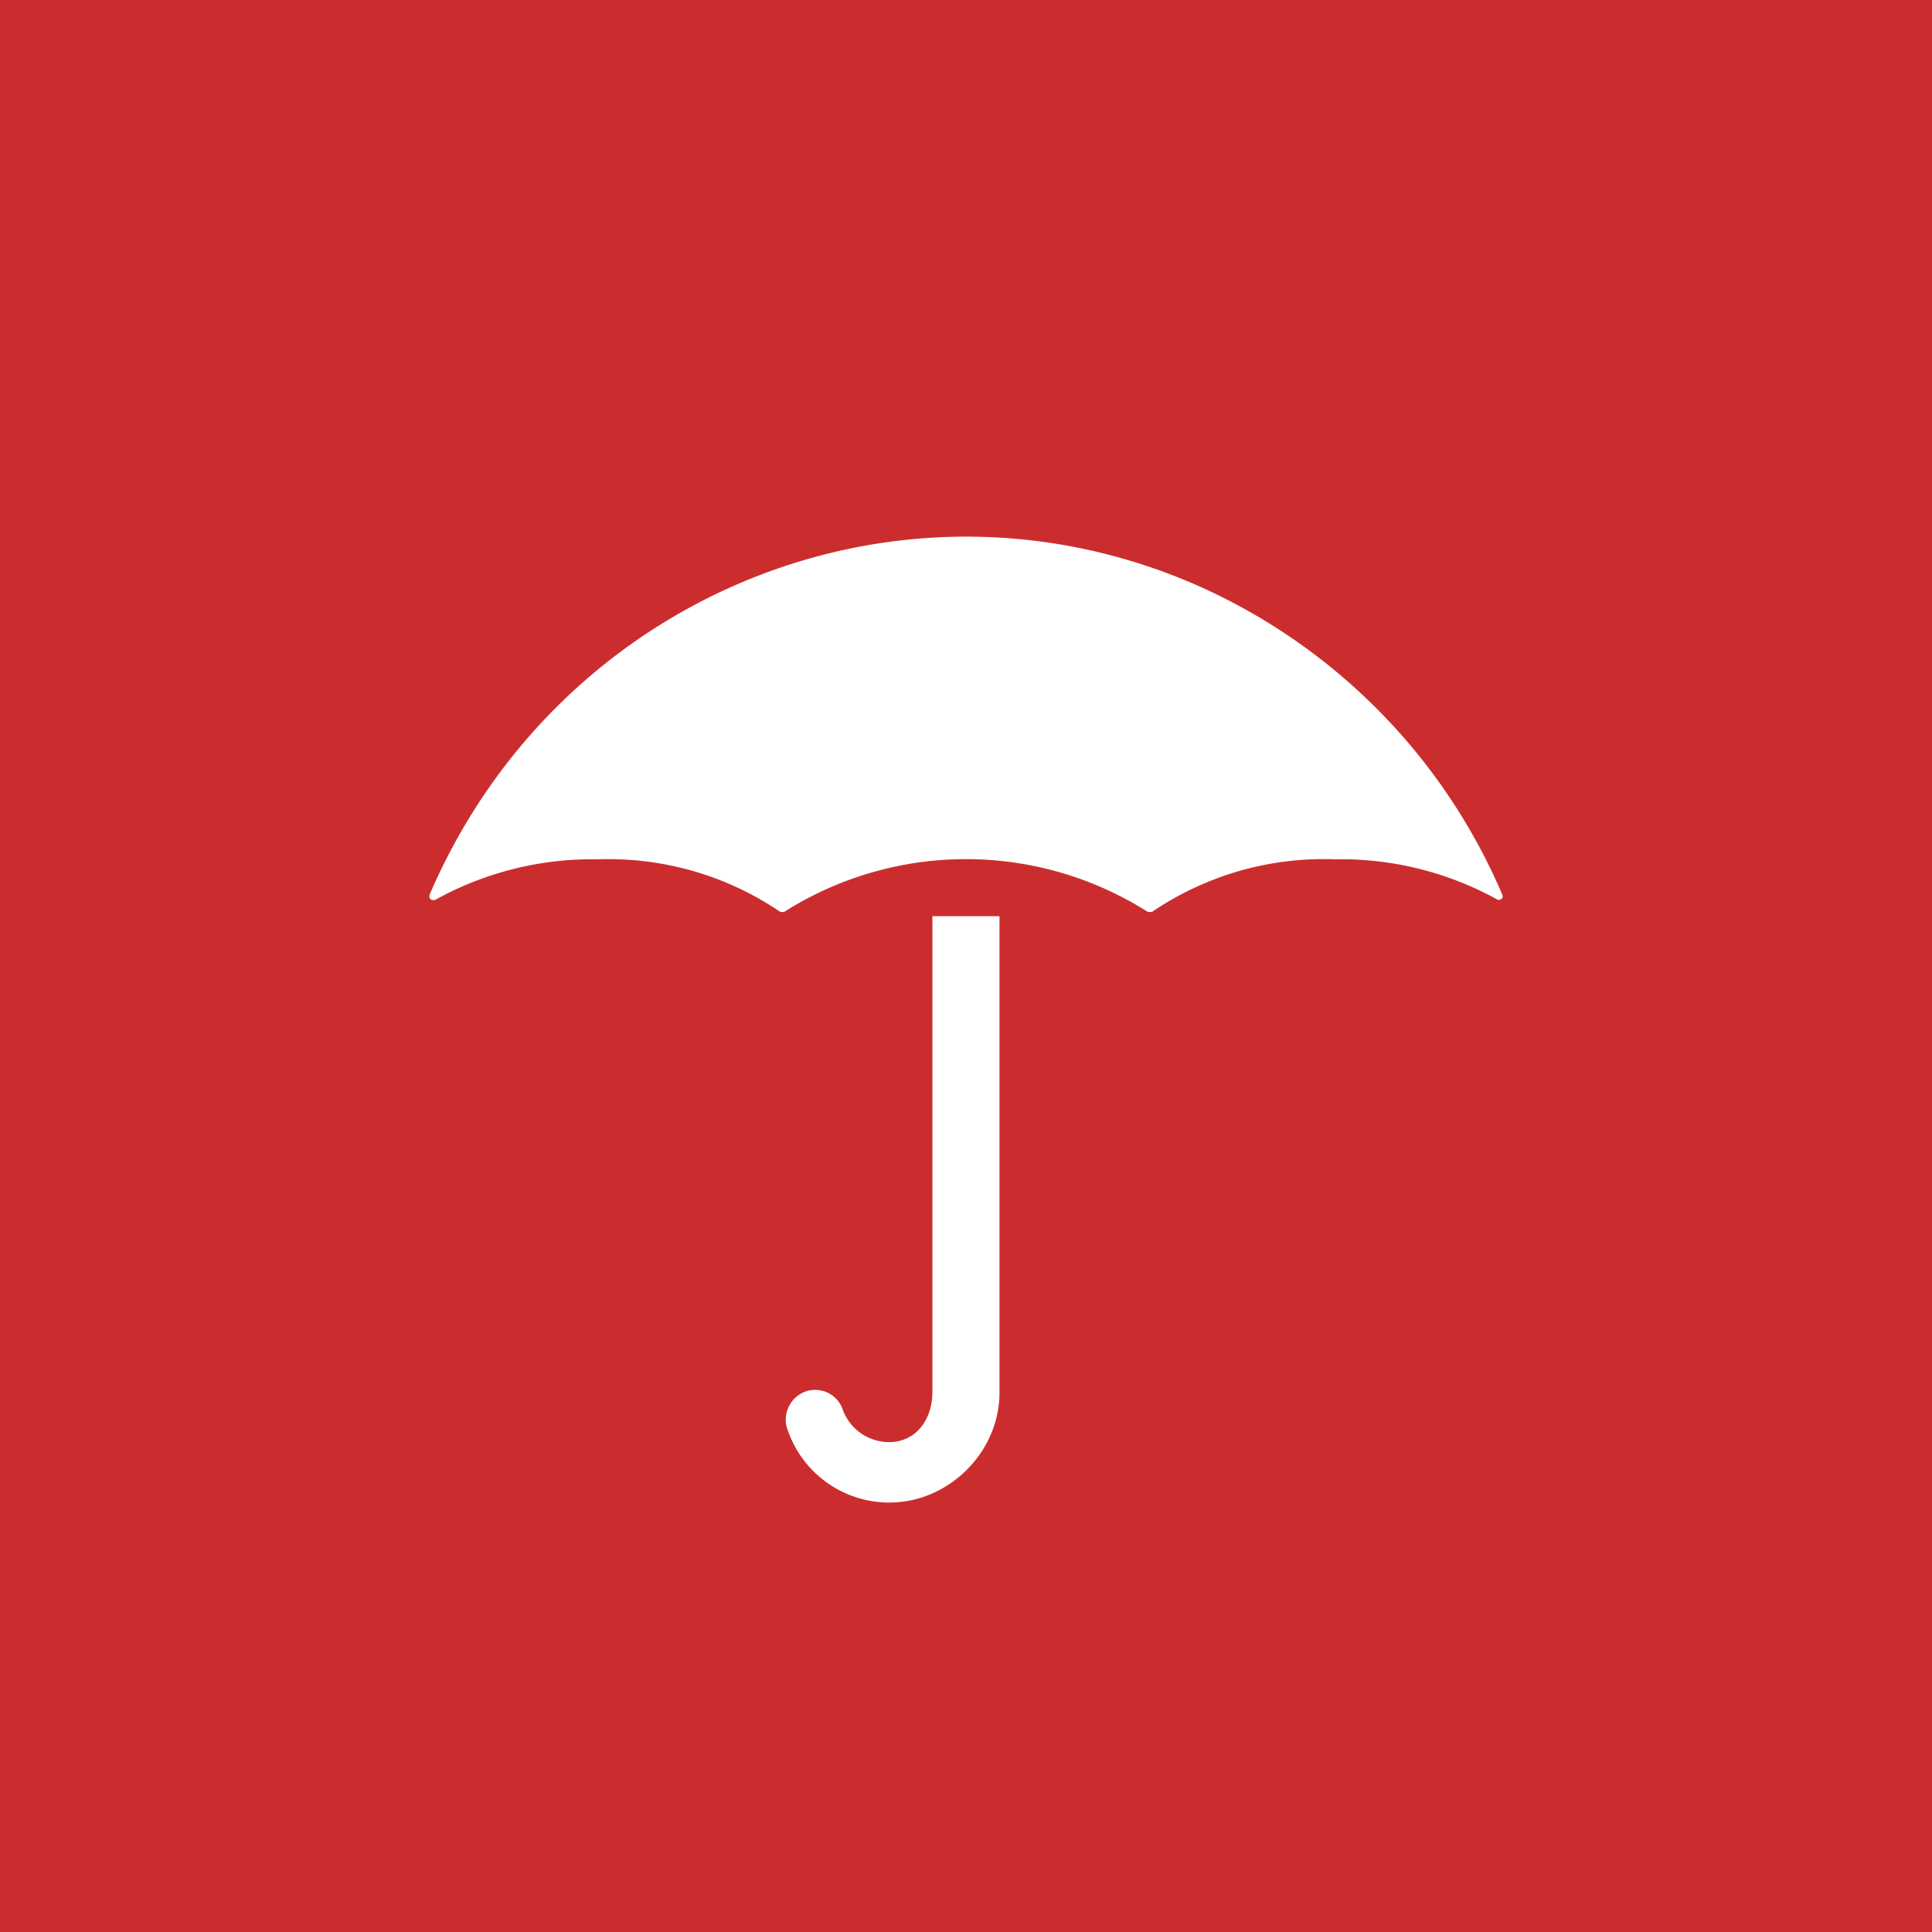 <!-- by TradingView --><svg width="18" height="18" xmlns="http://www.w3.org/2000/svg"><path fill="#CB2D2F" d="M0 0h18v18H0z"/><path d="M4.049 8.385h-.017a.031.031 0 01-.031-.032.033.033 0 010-.014c1.21-2.82 4.428-4.105 7.189-2.869a5.518 5.518 0 012.808 2.869.032.032 0 01-.017.041.03.03 0 01-.012.003h-.015a3.01 3.01 0 00-1.526-.377c-.601-.021-1.194.15-1.695.49a.03.03 0 01-.019 0h-.02a3.164 3.164 0 00-3.388 0 .03.03 0 01-.02 0H7.27a2.846 2.846 0 00-1.695-.49 3.016 3.016 0 00-1.524.38h-.002zM9.312 8.536h-.625v4.43c0 .26-.152.47-.406.47a.461.461 0 01-.433-.313.271.271 0 00-.357-.153.28.28 0 00-.164.317 1 1 0 001.263.664c.419-.137.726-.536.722-.985v-4.43z" fill="#fff"/></svg>